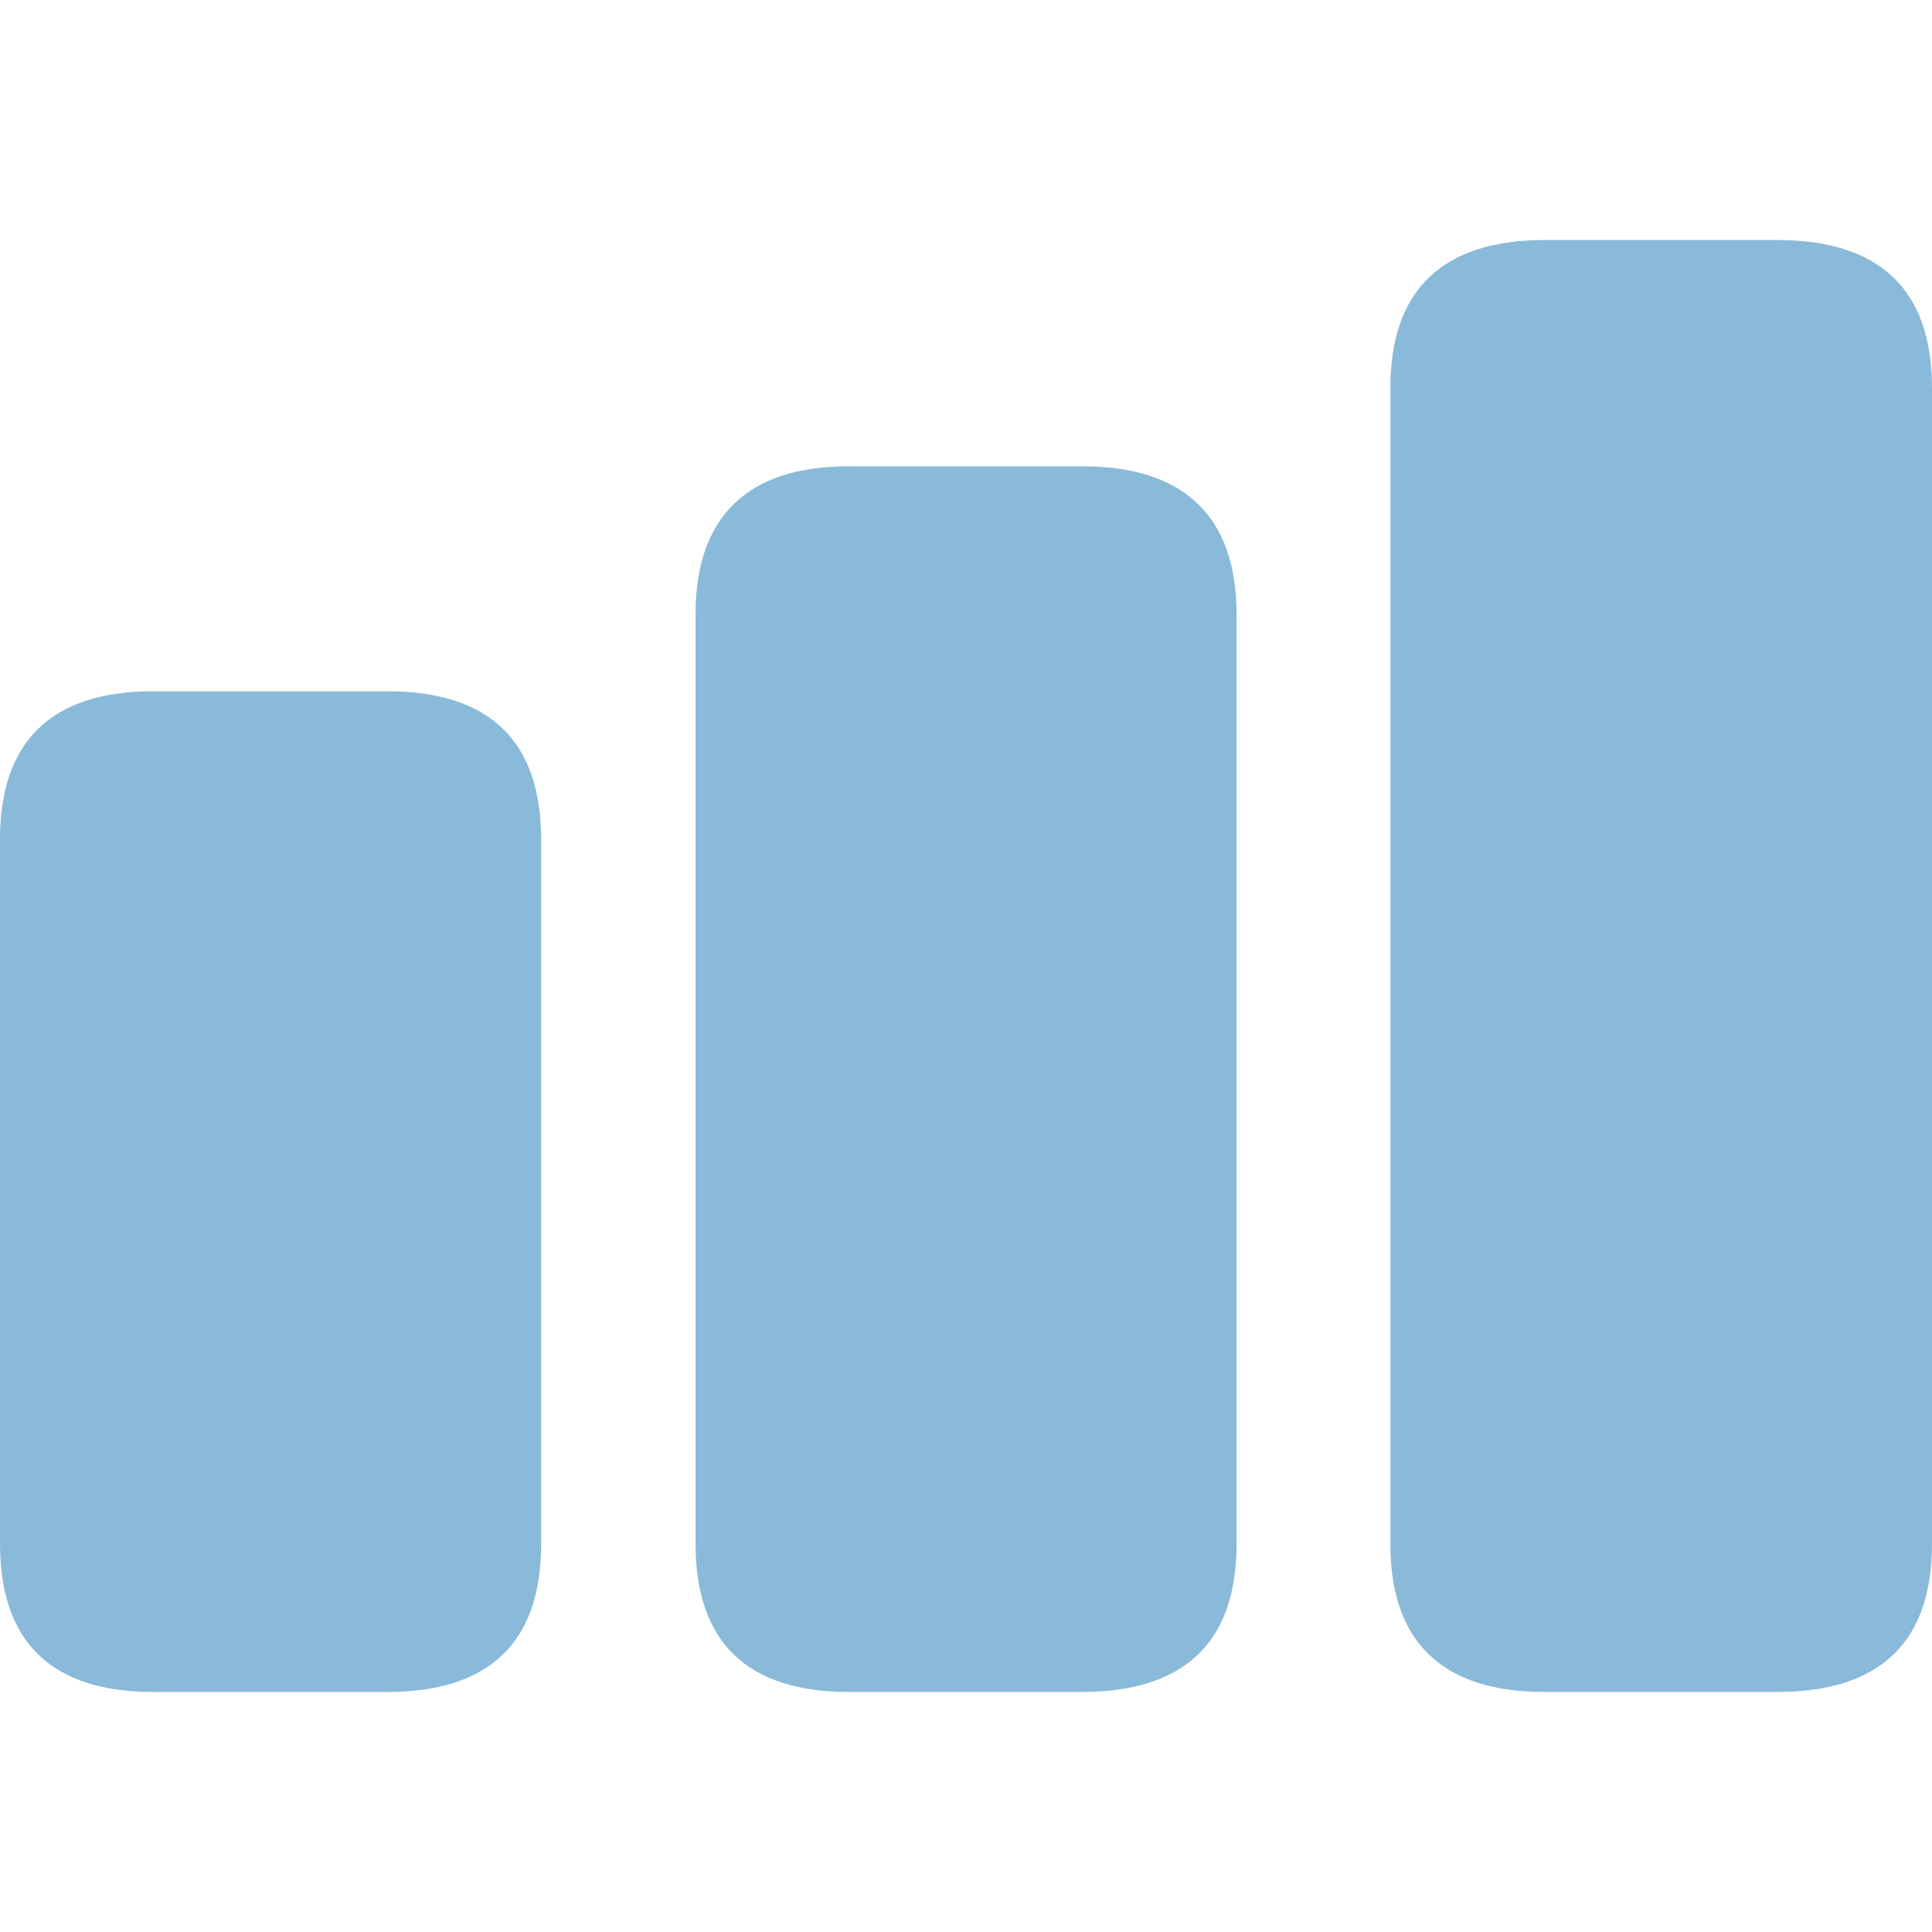 <?xml version="1.0" encoding="UTF-8"?> <svg xmlns="http://www.w3.org/2000/svg" id="Capa_1" data-name="Capa 1" viewBox="0 0 200 200"><defs><style> .cls-1 { fill: #89bad9; } </style></defs><path class="cls-1" d="M15.86,175.15c-5.24,0-9.2-1.28-11.86-3.84-2.66-2.56-4-6.4-4-11.52v-72.87c0-5.12,1.33-8.96,4-11.52,2.66-2.56,6.62-3.84,11.86-3.84h24.23c5.29,0,9.26,1.28,11.93,3.84,2.66,2.56,4,6.4,4,11.52v72.87c0,5.12-1.33,8.96-4,11.52-2.66,2.56-6.64,3.84-11.93,3.84H15.86ZM87.86,175.15c-5.24,0-9.2-1.28-11.86-3.84-2.66-2.56-4-6.4-4-11.52V63.63c0-5.08,1.33-8.91,4-11.49,2.66-2.58,6.62-3.87,11.86-3.87h24.16c5.29,0,9.27,1.29,11.96,3.87,2.69,2.58,4.03,6.41,4.03,11.49v96.16c0,5.12-1.34,8.96-4.03,11.52-2.69,2.56-6.67,3.84-11.96,3.84h-24.16ZM159.85,175.15c-5.24,0-9.21-1.28-11.89-3.84-2.69-2.56-4.03-6.4-4.03-11.52V40.21c0-5.12,1.34-8.96,4.03-11.52,2.69-2.56,6.65-3.84,11.89-3.84h24.16c5.29,0,9.27,1.28,11.96,3.84,2.69,2.56,4.03,6.4,4.03,11.52v119.58c0,5.12-1.34,8.96-4.03,11.52-2.69,2.56-6.67,3.84-11.96,3.84h-24.16Z"></path></svg> 